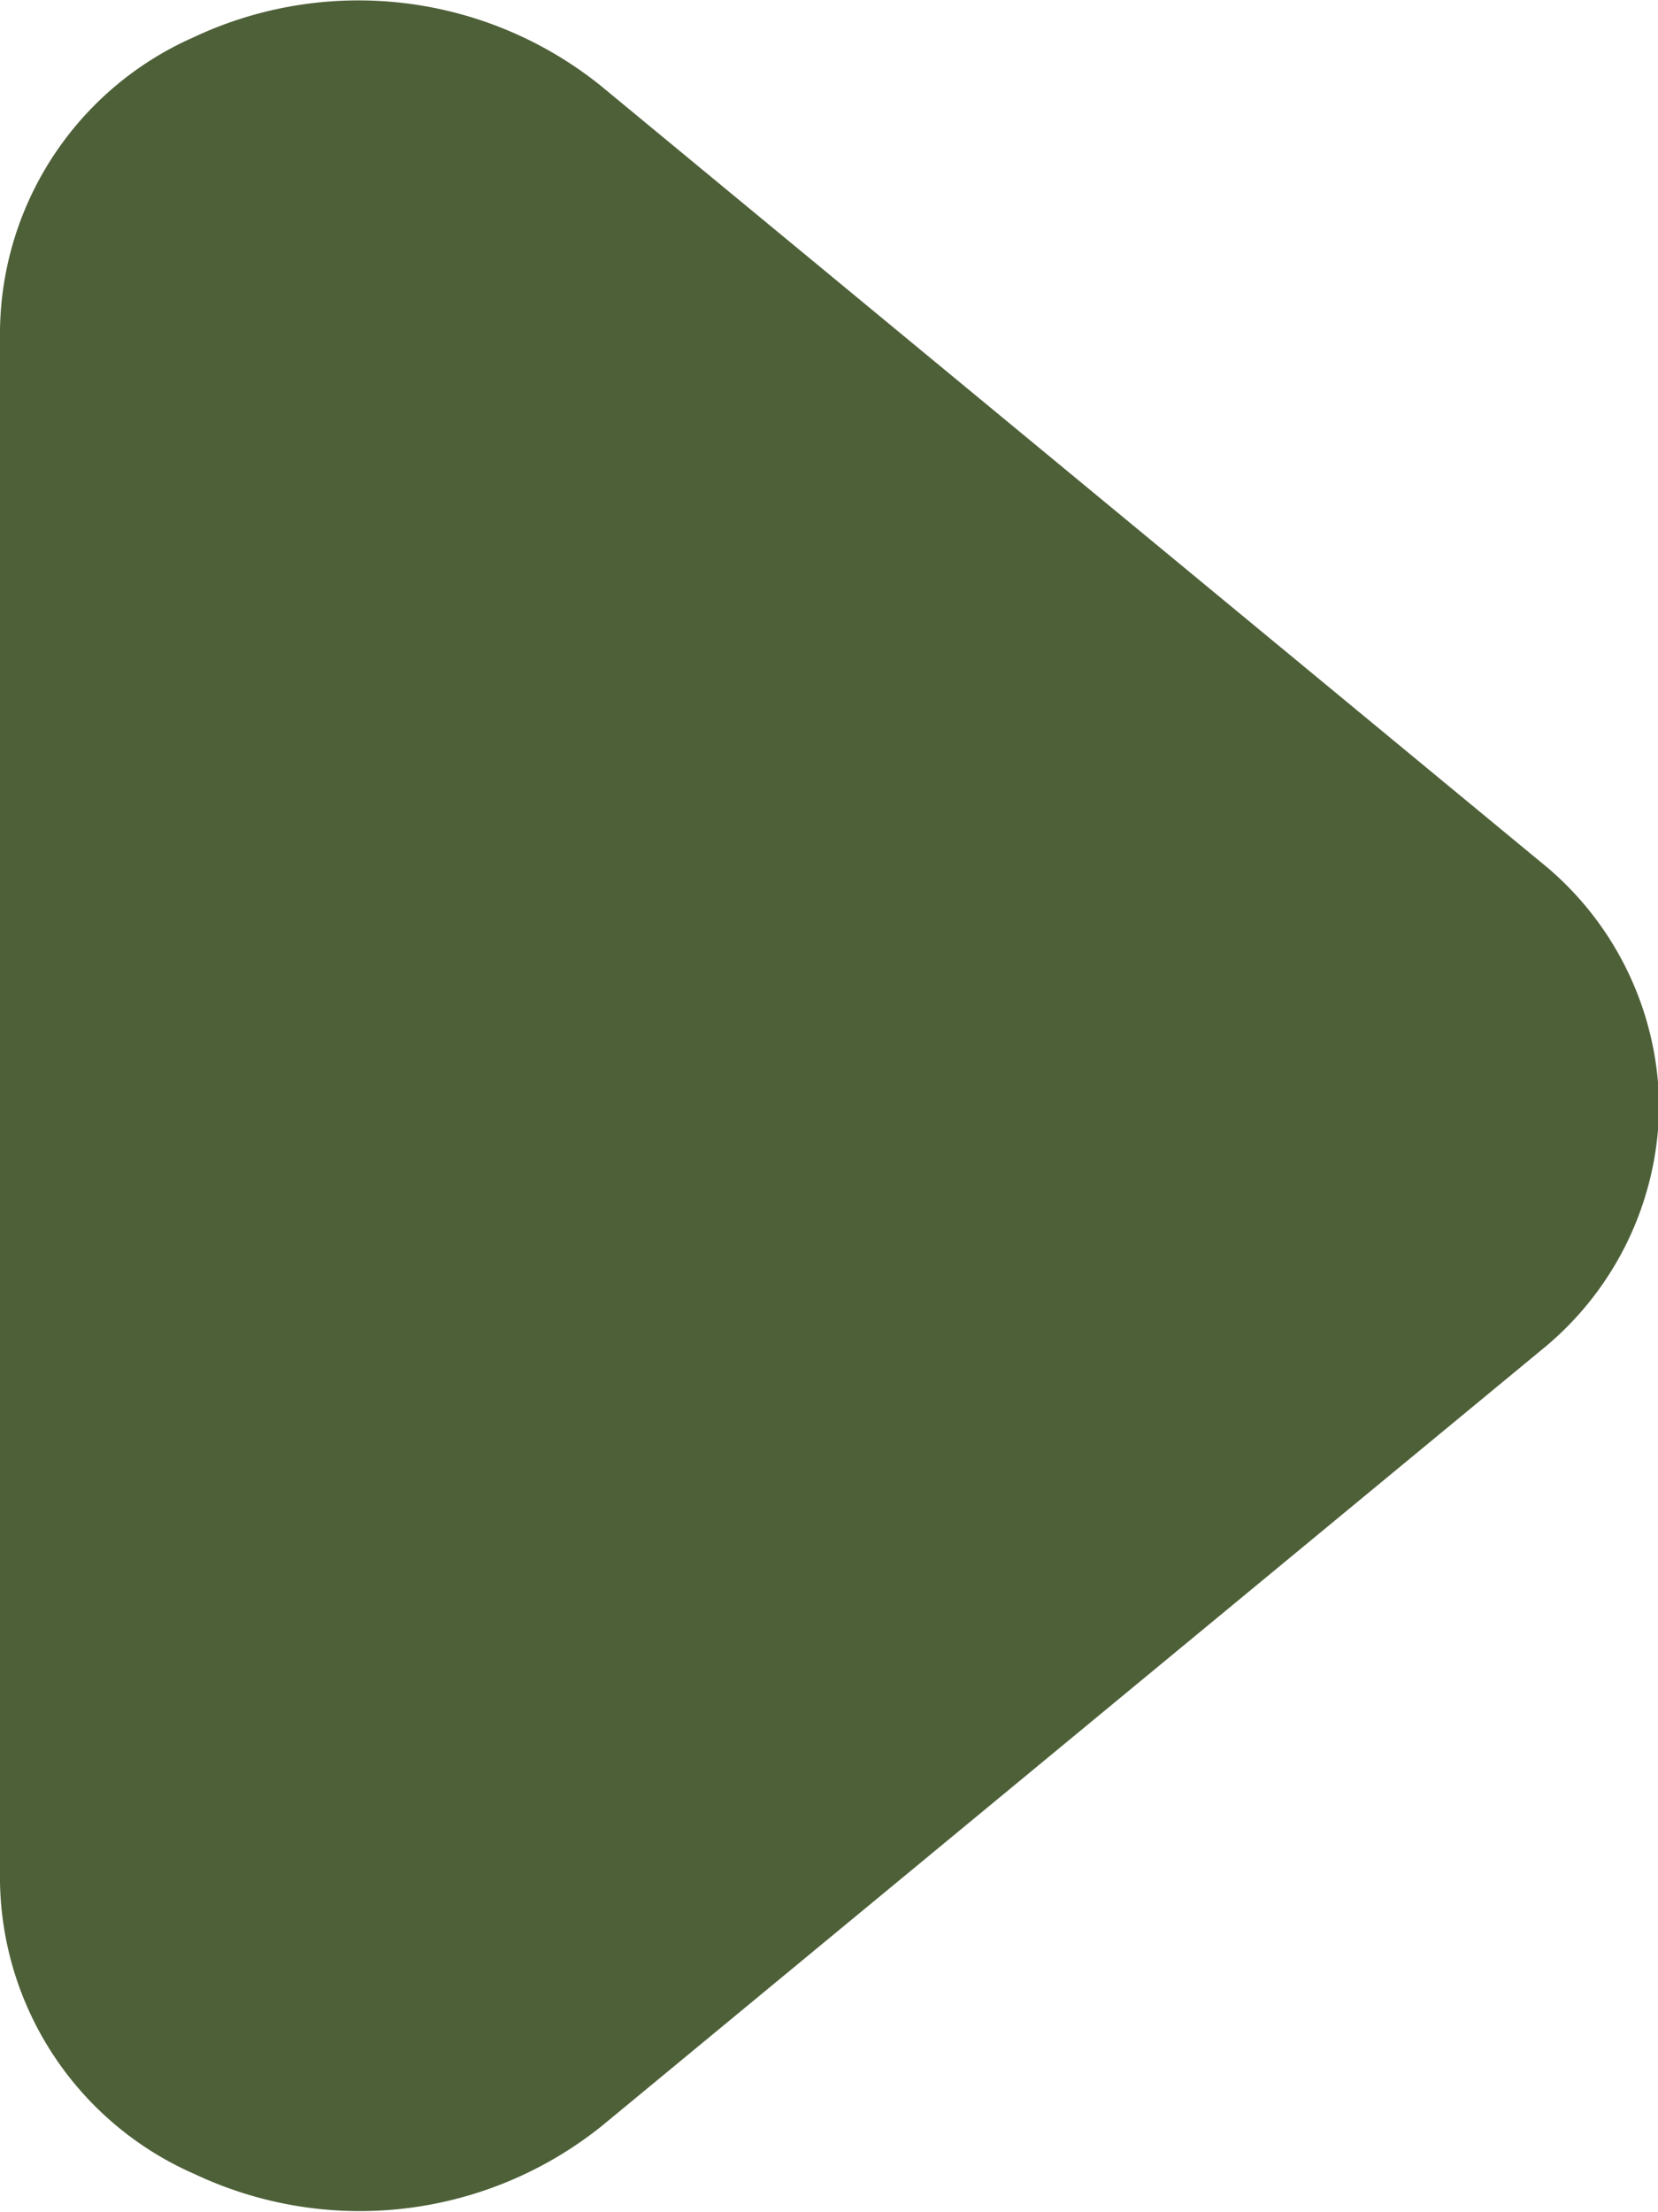 <svg xmlns="http://www.w3.org/2000/svg" width="7.495" height="9.996" viewBox="0 0 7.495 9.996">
  <g id="arrow-down-fill" transform="translate(-16 21.993) rotate(-90)">
    <path id="Path_262" data-name="Path 262" d="M17,23.5a1.432,1.432,0,0,1-1.108-.533l-3.506-4.247a1.749,1.749,0,0,1-.217-1.84A1.466,1.466,0,0,1,13.489,16H20.5a1.466,1.466,0,0,1,1.324.874,1.749,1.749,0,0,1-.217,1.84L18.1,22.962A1.432,1.432,0,0,1,17,23.5Z" fill="#4e6038"/>
  </g>
</svg>
